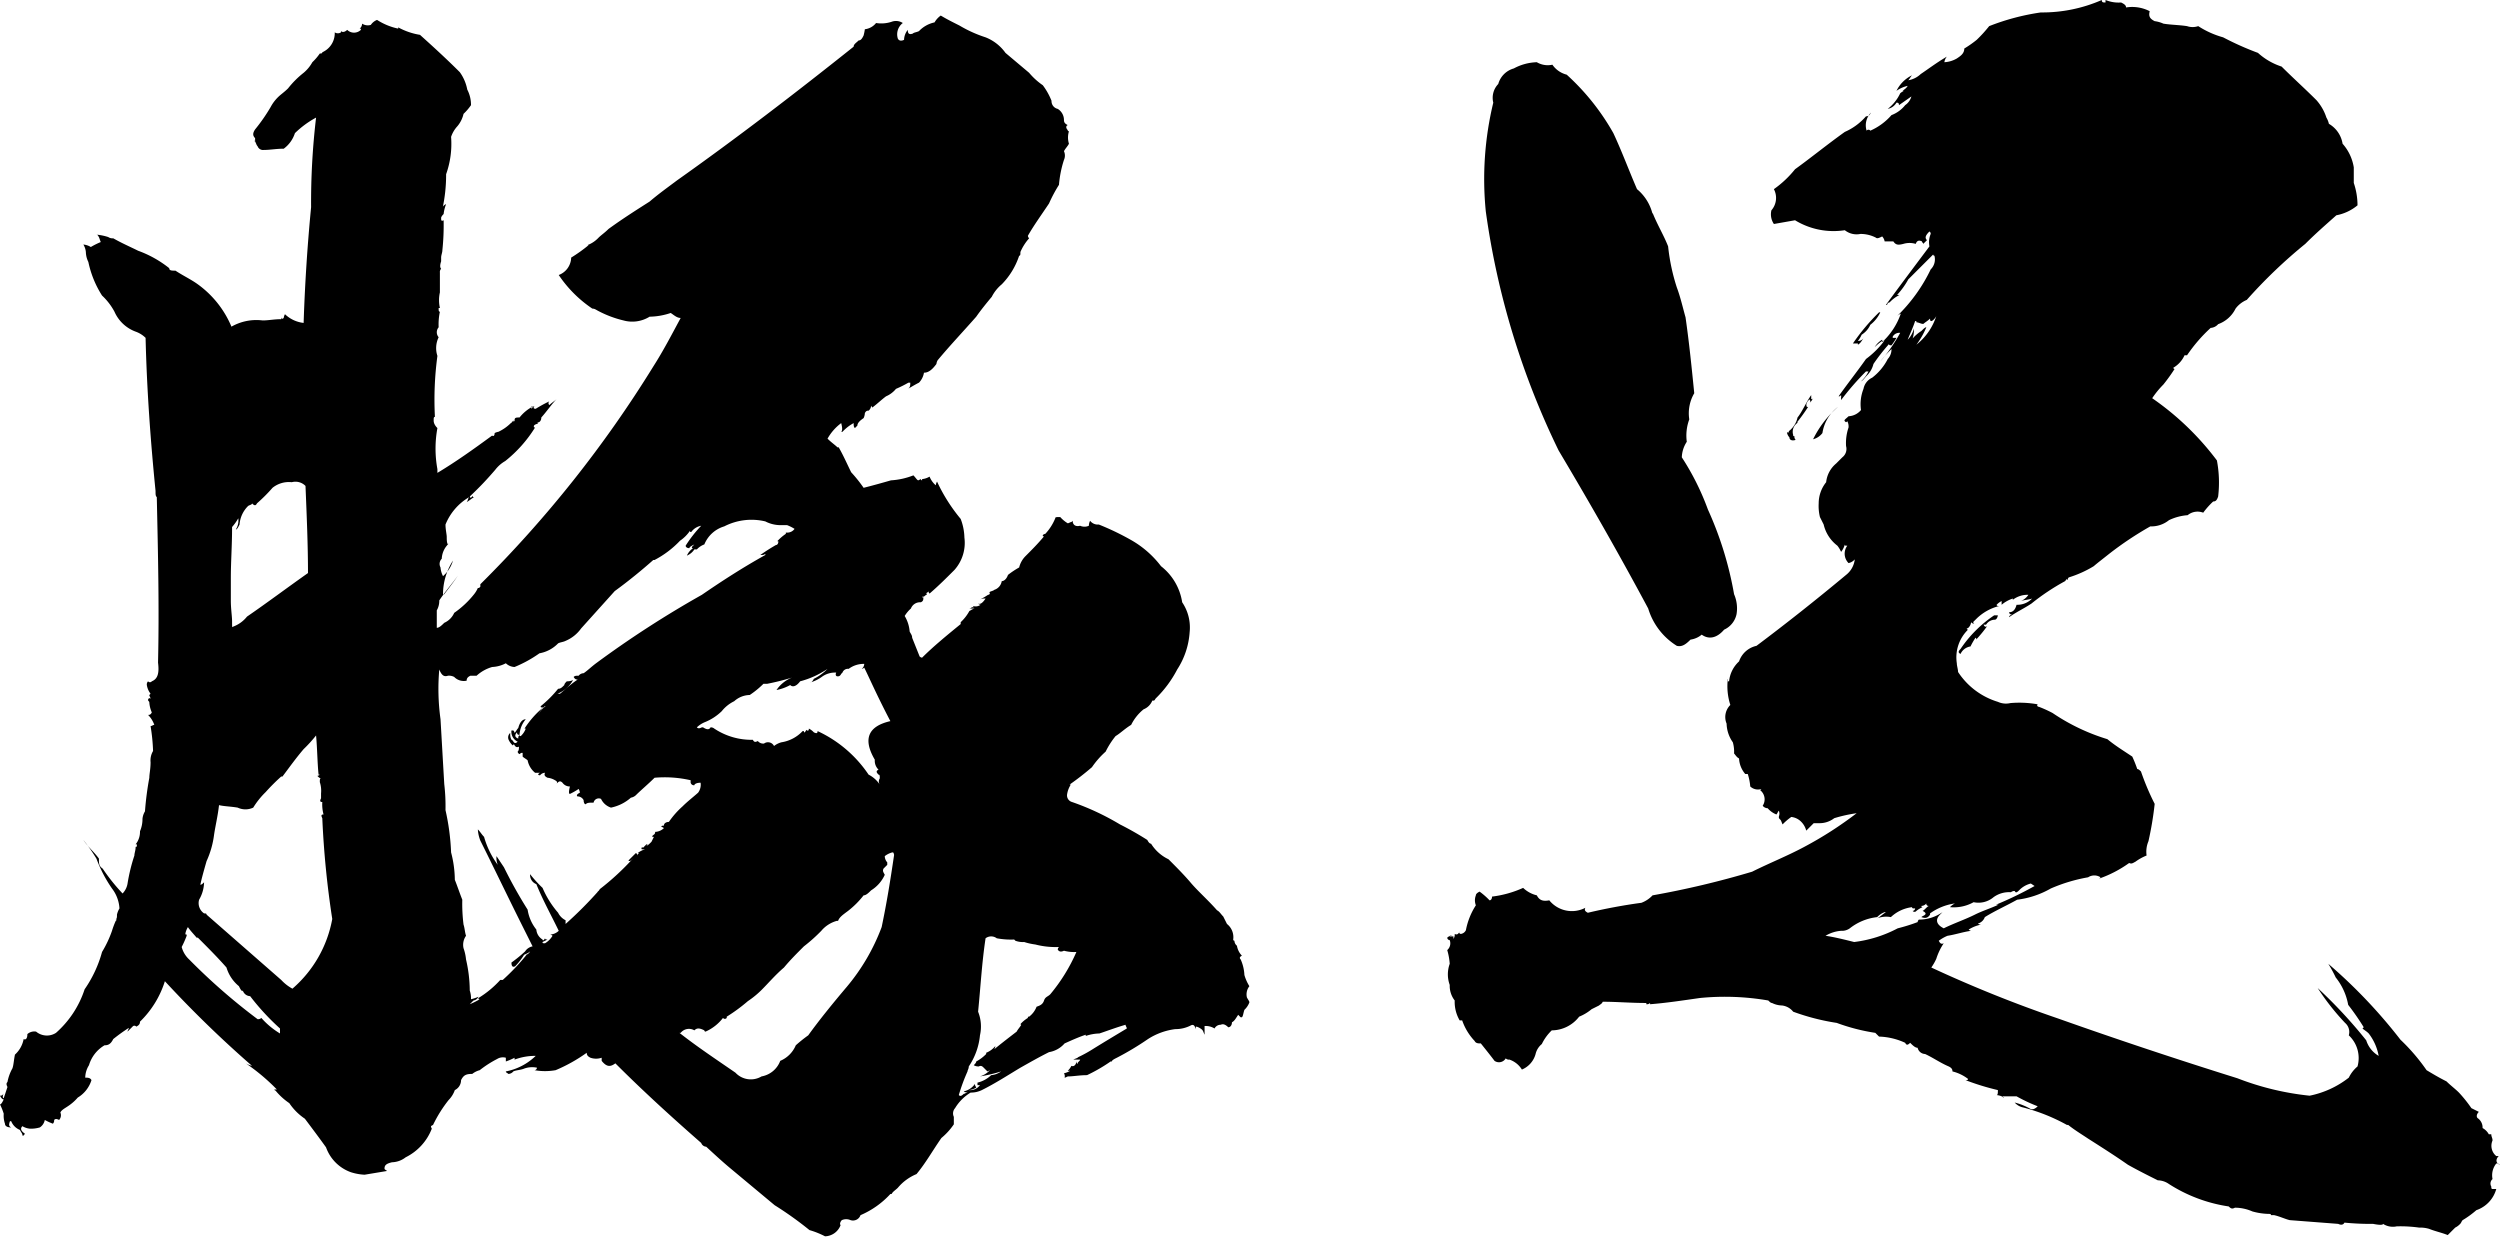 <svg xmlns="http://www.w3.org/2000/svg" viewBox="0 0 160.72 79.52"><g id="レイヤー_2" data-name="レイヤー 2"><g id="レイヤー_1-2" data-name="レイヤー 1"><path d="M63.36,2.4a2.85,2.85,0,0,1,1.28,1l1.52,1.28a4.38,4.38,0,0,0,.88.8,4.31,4.31,0,0,1,.56,1A.51.51,0,0,0,68,7a.84.84,0,0,1,.4.72c0,.16.08.24.24.32-.16.08-.08.24,0,.32a.08.08,0,0,0,.08.08,1.36,1.36,0,0,0,0,.8c-.08.16-.24.32-.32.48a.68.68,0,0,1,0,.56,7,7,0,0,0-.32,1.6,9.24,9.24,0,0,0-.64,1.2c-.48.72-1,1.44-1.36,2.08a.28.28,0,0,0,.08.16,3.3,3.3,0,0,0-.56.88c0,.16,0,.24-.08.24a4.75,4.75,0,0,1-1.12,1.84,2.51,2.51,0,0,0-.64.8c-.4.48-.72.88-1,1.28-.88,1-1.68,1.84-2.48,2.8a.62.62,0,0,0-.08.24c-.24.32-.48.56-.8.56a1.2,1.2,0,0,1-.32.64c-.32.16-.56.32-.72.4.16-.08.16-.24.16-.4H58.4a7.4,7.4,0,0,1-.8.4,1.68,1.68,0,0,1-.64.48c-.32.24-.56.48-.88.72L56,26.08a.42.42,0,0,1-.16.32c-.08,0-.16,0-.24.16a.83.83,0,0,1-.08.32c-.24.16-.4.32-.4.48l-.16.16c-.08-.08-.08-.16-.08-.32a2.81,2.81,0,0,0-.72.56h-.08c.08-.08.08-.24,0-.56a3.2,3.2,0,0,0-.88,1c.24.24.48.4.64.56h.08c.32.56.56,1.12.8,1.6a9.05,9.05,0,0,1,.8,1c.64-.16,1.2-.32,1.76-.48a4.67,4.67,0,0,0,1.44-.32c.16.16.24.32.32.32l.16-.08a.08.08,0,0,0,.08.08V30.8a1.14,1.14,0,0,0,.48-.16,1.43,1.43,0,0,0,.4.56.62.62,0,0,1,.08-.24,11,11,0,0,0,1.52,2.4,3.55,3.55,0,0,1,.24,1.2,2.62,2.62,0,0,1-.64,2.08c-.56.56-1,1-1.6,1.52a.28.28,0,0,1-.08-.16c0,.08-.08.08-.16.16h.08c0,.08-.08.08-.16.16s-.16,0-.16.08h.08c0,.16,0,.24-.16.32a.63.63,0,0,0-.64.4,2.12,2.12,0,0,0-.4.48,2.27,2.27,0,0,1,.32,1c.08.16.16.24.16.4l.48,1.2a.25.25,0,0,0,.16.08v0c.72-.72,1.6-1.44,2.48-2.16V40a2.81,2.81,0,0,0,.56-.72c.16-.08.24-.16.4-.16h-.4a.28.28,0,0,0,.16-.08h.16a.08.08,0,0,1-.08-.08.53.53,0,0,0,.48-.08.25.25,0,0,1-.16-.08c.16.08.32-.08.48-.32a.72.72,0,0,0-.4.08,4.59,4.59,0,0,0,.56-.32c.08,0,.16-.08.08-.16.08-.08.24-.08.32-.16a.7.7,0,0,0,.48-.56c.16,0,.32-.16.4-.4a5.61,5.61,0,0,1,.72-.48,1.55,1.55,0,0,1,.4-.72c.4-.4.8-.8,1.2-1.28-.08,0-.08,0-.08-.08a.28.28,0,0,1,.16-.08,3.29,3.29,0,0,0,.64-1c0-.08.08-.08.32-.08a2.12,2.12,0,0,0,.48.4c.08,0,.16-.08.24-.08l.08-.08c0,.24.16.4.48.32a.68.68,0,0,0,.56,0,.8.8,0,0,1,.08-.32.62.62,0,0,0,.56.24,16.81,16.81,0,0,1,2.08,1,6.33,6.33,0,0,1,1.92,1.68A3.64,3.64,0,0,1,76,38.72a2.89,2.89,0,0,1,.48,1.92,5,5,0,0,1-.8,2.4,7.29,7.29,0,0,1-1.36,1.84c-.08.08-.08.16-.16.16h-.08a1,1,0,0,1-.56.56,3,3,0,0,0-.8,1c-.4.24-.72.56-1,.72a5.24,5.24,0,0,0-.64,1,5.51,5.51,0,0,0-.88,1,17.57,17.57,0,0,1-1.44,1.12h.08a1.6,1.6,0,0,0-.24.64.44.44,0,0,0,.32.48A16.43,16.43,0,0,1,72,53a20.23,20.23,0,0,1,1.76,1q.12.24.24.24a2.66,2.66,0,0,0,1.12,1c.48.48,1,1,1.44,1.52s1.12,1.12,1.68,1.76c.16.08.24.24.4.4l.24.48a1.08,1.08,0,0,1,.4,1,.08.08,0,0,0,.08.08.42.42,0,0,0,.16.32,1.2,1.2,0,0,0,.32.64c-.16.08-.16.16-.08.24a2.76,2.76,0,0,1,.24,1,2.84,2.84,0,0,0,.32.72.86.86,0,0,0-.16.72c.08.16.16.24.16.32a1.23,1.23,0,0,1-.32.48c-.08.24-.08.4-.16.48h-.08l-.16-.16c-.16.24-.24.4-.4.48,0,.16-.08.32-.24.32-.16-.16-.32-.24-.48-.16a.44.44,0,0,0-.4.24,1.08,1.08,0,0,0-.64-.16v.56c-.08-.16-.08-.24-.16-.32S77,66,76.88,66v.16c-.08-.24-.16-.32-.32-.24a2.13,2.13,0,0,1-1,.24,4.22,4.22,0,0,0-1.76.64,18.85,18.85,0,0,1-2,1.2c-.16.08-.32.16-.32.24h-.08a10.43,10.43,0,0,1-1.52.88c-.48,0-.88.08-1.2.08-.08,0-.16.08-.24.08A.35.35,0,0,0,68.4,69a1.35,1.35,0,0,0,.4-.16h-.16a1.1,1.1,0,0,0,.24-.32c.16.08.32-.08.32-.32,0,.16.08.24.08.16s.16-.16.16-.24H69c.16-.08.24-.08.32-.16a8.73,8.73,0,0,0,.88-.48c.64-.4,1.44-.88,2.24-1.36,0-.08-.08-.16-.08-.24-.56.16-1.2.4-1.68.56a2.88,2.88,0,0,0-.88.16v-.08c-.48.16-1,.4-1.36.56a1.69,1.69,0,0,1-1,.56c-.64.32-1.2.64-1.84,1-.8.48-1.6,1-2.48,1.44a1.6,1.6,0,0,1-.72.16,2.93,2.93,0,0,0-1,1,.51.51,0,0,0-.08.56v.48a4.19,4.19,0,0,1-.8.88c-.56.8-1,1.6-1.6,2.32a3.11,3.11,0,0,0-1.2.88c-.16.16-.32.24-.4.4h-.08a5.58,5.58,0,0,1-1.92,1.36.51.51,0,0,1-.64.32.68.68,0,0,0-.56,0c-.08.08-.16.24-.08.32a1.1,1.1,0,0,1-1,.72,5.55,5.55,0,0,0-1-.4,22.65,22.65,0,0,0-2.24-1.6l-2.88-2.4c-.48-.4-1-.88-1.52-1.36a.36.36,0,0,1-.32-.24c-1.92-1.68-3.76-3.36-5.52-5.12-.32.24-.56.24-.88-.16V68a1.11,1.11,0,0,1-.72,0c-.16-.08-.24-.16-.24-.32a10.28,10.28,0,0,1-2,1.12,3.88,3.88,0,0,1-1.36,0,.17.17,0,0,0,.16-.16,1.51,1.51,0,0,0-.88.08c-.24.08-.48.08-.64.16a.42.42,0,0,1-.32.16c-.08-.08-.16-.08-.16-.16a3.79,3.79,0,0,0,1.92-1,3.74,3.74,0,0,0-1.36.24V68a3.9,3.9,0,0,1-.56.24V68a.7.7,0,0,0-.56.08,6.81,6.81,0,0,0-1.12.72,1.3,1.3,0,0,0-.48.24c-.4,0-.56.08-.72.4a.71.71,0,0,1-.4.64,1.74,1.74,0,0,1-.4.64,8.48,8.48,0,0,0-1,1.6c-.16.08-.16.08-.08.24a3.43,3.43,0,0,1-1.68,1.84,1.49,1.49,0,0,1-.88.32c-.32.08-.48.16-.48.4,0,.08.08.08.16.16l-1.44.24a3.4,3.4,0,0,1-.88-.16,2.64,2.64,0,0,1-1.6-1.6c-.4-.56-.88-1.2-1.36-1.84a3.65,3.65,0,0,1-1-1,4.19,4.19,0,0,1-.88-.8c-.16-.08-.08-.08.08-.08a13.1,13.1,0,0,0-2-1.68,1.35,1.35,0,0,0,.4.16,72.1,72.1,0,0,1-5.6-5.44A6.22,6.22,0,0,1,9,65.68c0,.16-.08.24-.24.32a.15.15,0,0,0-.24,0l-.32.32c0-.08.08-.16.08-.24a11.7,11.7,0,0,0-1,.72c-.16.32-.32.4-.56.4a2.21,2.21,0,0,0-1,1.28,1.54,1.54,0,0,0-.24.8c.16,0,.32,0,.4.16A2,2,0,0,1,5,70.56a3,3,0,0,1-.64.56c-.24.16-.4.24-.48.4a.45.45,0,0,1-.08.48c-.16-.08-.24-.08-.32,0a.29.29,0,0,1-.08.24A3.9,3.9,0,0,1,2.88,72a.73.73,0,0,1-.32.48,2,2,0,0,1-.64.08,1.14,1.14,0,0,1-.48-.16c-.16.16-.08.32.16.48-.08.16-.16.16-.16.08s-.08-.16-.16-.32a1,1,0,0,1-.56-.56H.64c-.08.24-.08.32.08.4-.24,0-.4-.08-.4-.24a1.56,1.56,0,0,1-.08-.64A3.9,3.9,0,0,0,0,71c.08,0,.16-.16.24-.32q-.12,0-.24-.24c.08,0,.16,0,.24-.16-.08.16-.08.32,0,.32l.24-.72c-.08-.16-.08-.24,0-.32a2.87,2.87,0,0,1,.32-.88c.08-.24.08-.48.16-.88a1.79,1.79,0,0,0,.56-1c.16.08.24-.08.24-.32a.67.67,0,0,1,.56-.16,1.08,1.08,0,0,0,1.28.08,6.36,6.36,0,0,0,1.84-2.8A7.82,7.82,0,0,0,6.56,61.2a7.09,7.09,0,0,0,.64-1.36,5.51,5.51,0,0,1,.24-.64l.08-.08H7.44c.08-.08.08-.16.08-.32a1.35,1.35,0,0,1,.16-.4,2.32,2.32,0,0,0-.48-1.28,8.62,8.62,0,0,1-1-1.92A11.45,11.45,0,0,0,5.36,54c.32.48.72.8,1,1.2,0,.32,0,.48.24.64a12.47,12.47,0,0,0,1.28,1.6,1.2,1.2,0,0,0,.32-.64c-.16,0-.16-.08-.16-.08s0,.08.16.08A11.35,11.35,0,0,1,8.64,55c0-.16.08-.32.08-.56.08,0,.08,0,.08-.16H8.72A1.29,1.29,0,0,0,9,53.44a2,2,0,0,0,.16-.8,1.14,1.14,0,0,1,.16-.48A20.1,20.1,0,0,1,9.6,50c0-.24.08-.56.08-1a1.19,1.19,0,0,1,.16-.72,12,12,0,0,0-.16-1.6c.08,0,.16-.08.24-.08a1.74,1.74,0,0,0-.4-.64c.08,0,.16,0,.24-.16a1.88,1.88,0,0,1-.16-.64c0-.08-.08-.08-.08-.16s.08-.16.16-.08c0-.08-.08-.16-.08-.24l.08-.08a1.23,1.23,0,0,1-.24-.56.29.29,0,0,1,.08-.24.15.15,0,0,0,.24,0c.4-.16.48-.56.4-1.2.08-3.52,0-7-.08-10.64-.08-.08-.08-.16-.08-.4-.32-3.2-.56-6.48-.64-9.84a1.74,1.74,0,0,0-.64-.4,2.39,2.39,0,0,1-1.36-1.28A4,4,0,0,0,6.56,19a6.47,6.47,0,0,1-.88-2.16,1.51,1.51,0,0,1-.16-.64,1.14,1.14,0,0,0-.16-.48,1.14,1.14,0,0,1,.48.16,4.72,4.72,0,0,1,.64-.32c-.08-.16-.08-.32-.24-.48H6.16a3.52,3.52,0,0,1,.8.16.48.48,0,0,0,.32.08c.56.32,1.12.56,1.6.8a7.09,7.09,0,0,1,2,1.12c0,.16.16.16.4.16.48.32,1,.56,1.44.88A6.42,6.42,0,0,1,14.88,21a3.23,3.23,0,0,1,2-.4c.4,0,.72-.08,1.2-.08v-.16c0,.16.08.16.16.08a.62.62,0,0,1,.08-.24,2.06,2.06,0,0,0,1.2.56q.12-3.72.48-7.44a46.34,46.34,0,0,1,.32-5.76,6.1,6.1,0,0,0-1.36,1,2,2,0,0,1-.72,1c-.48,0-.88.08-1.28.08a.37.37,0,0,1-.4-.24c-.08-.08-.08-.16-.16-.32v.24a.72.72,0,0,0-.08-.4V8.88c0,.08.08.16.08.24V8.88c-.16-.16-.16-.32,0-.56a11.23,11.23,0,0,0,1-1.44,2.62,2.62,0,0,1,.48-.64c.16-.16.4-.32.64-.56a5.93,5.93,0,0,1,1-1A2.41,2.41,0,0,0,20.08,4a3.48,3.48,0,0,0,.48-.56c.08,0,.16,0,.16-.08a1.34,1.34,0,0,0,.8-1.28.36.36,0,0,0,.4,0V2c.08.08.24.08.4-.08a.63.63,0,0,0,.88,0c0-.08,0-.08-.08-.08a.42.42,0,0,0,.16-.32.66.66,0,0,0,.56.08.87.87,0,0,1,.4-.32,4.07,4.07,0,0,0,1.36.56V1.76A4.37,4.37,0,0,0,27,2.24c.8.72,1.68,1.52,2.56,2.4a2.8,2.8,0,0,1,.48,1.12,2.13,2.13,0,0,1,.24,1,3.48,3.48,0,0,1-.48.56,1.88,1.88,0,0,1-.4.8A1.89,1.89,0,0,0,29,8.8a5.83,5.83,0,0,1-.32,2.4,10.12,10.12,0,0,1-.24,2.24c0-.16.08-.24.24-.32a2.47,2.47,0,0,0-.16.64c-.16.16-.16.24-.16.24,0,.16,0,.24.16.16a15.41,15.41,0,0,1-.08,1.92c0,.16-.08.32-.08.48v.24q-.12.36,0,.48a.29.29,0,0,0-.08.24V18.8a2.28,2.28,0,0,0,0,1h-.08c0,.16,0,.24.08.24a3.89,3.89,0,0,0-.08,1,.49.49,0,0,0,0,.64,1.6,1.6,0,0,0-.08,1.2,21.15,21.15,0,0,0-.16,3.92c-.08,0-.08.08-.08.24s.08.32.24.48a7.31,7.31,0,0,0,0,2.64v.24c1.2-.72,2.32-1.52,3.52-2.4.08.08.16,0,.16-.16a.81.81,0,0,1,.24-.08,2.87,2.87,0,0,0,.8-.56s.08,0,.08-.16a.08.08,0,0,0,.08.08L33,27a.08.08,0,0,0,.08.08c0-.16,0-.24.24-.24h.08a2.66,2.66,0,0,1,.88-.72c-.16,0-.16.08-.08.16a.17.17,0,0,1,.16-.16c-.08.08-.08.16.08.16a8.73,8.73,0,0,1,.88-.48.15.15,0,0,0,0,.24c.16-.16.32-.24.48-.4-.32.32-.64.8-1,1.2,0,.16-.08.32-.24.32,0,.08,0,.08.08.08-.16,0-.32.08-.32.16s0,.08.08.08a8.43,8.43,0,0,1-1.92,2.16,2.16,2.16,0,0,0-.64.56c-.48.56-1,1.12-1.6,1.68-.08.08,0,.16.08.08l.08-.08c0,.08,0,.08.08.08-.16.08-.32.24-.48.32.08-.08.08-.24.16-.32a3.62,3.62,0,0,0-1.52,1.76c0,.32.08.64.08.8s0,.4.08.48l.08-.08a1.41,1.41,0,0,0-.48,1,.47.47,0,0,0-.08.56,1.48,1.48,0,0,0,.16.56,2.11,2.11,0,0,0,.64-1,4,4,0,0,0-.64,2.16h.08c.24-.32.56-.72.88-1.2-.4.56-.8,1-1.2,1.6a1.24,1.24,0,0,1-.16.64v1.12c.16,0,.32-.16.48-.32a1.25,1.25,0,0,0,.64-.64,6,6,0,0,0,1.28-1.2,1.75,1.75,0,0,0,.24-.4c.08,0,.08,0,.16-.08v-.16a75.75,75.75,0,0,0,11.12-14c.64-1,1.2-2.08,1.76-3.12-.24,0-.4-.16-.64-.32a4.44,4.44,0,0,1-1.36.24,2.11,2.11,0,0,1-1.68.24A6.87,6.87,0,0,1,38.48,20c-.16-.08-.24-.16-.4-.16a7.93,7.93,0,0,1-2.16-2.16,1.23,1.23,0,0,0,.8-1.12,9.71,9.71,0,0,0,1.12-.8h-.08a1.89,1.89,0,0,0,.72-.48c.16-.16.4-.32.64-.56.88-.64,1.76-1.2,2.64-1.76.56-.48,1.12-.88,1.76-1.36C47.36,8.88,51.12,6,54.88,3c0-.16.16-.24.32-.4.16,0,.24-.16.32-.32a3.46,3.46,0,0,0,.08-.4,1.08,1.08,0,0,0,.72-.4,2.11,2.11,0,0,0,1-.08.8.8,0,0,1,.72.08.91.91,0,0,0-.32,1c.08.16.24.16.4.08a1.06,1.06,0,0,1,.24-.64c0,.24.08.32.32.24.08-.08.24-.08.4-.16a1.92,1.92,0,0,1,1-.56A1.36,1.36,0,0,1,60.48,1c.4.24.72.4,1.2.64A8.19,8.19,0,0,0,63.36,2.4ZM12.08,59.6a1.35,1.35,0,0,0-.16.4c0,.08,0,.08.08.08v.08a6.34,6.34,0,0,1-.32.72,1.66,1.66,0,0,0,.48.8,38.75,38.75,0,0,0,4.4,3.84.29.29,0,0,0,.24-.08,5.11,5.11,0,0,0,1.2,1v-.32a15.57,15.57,0,0,1-1.92-2.08.51.51,0,0,1-.48-.4v.08c-.08,0-.16-.16-.24-.32a2.46,2.46,0,0,1-.8-1.2c-.56-.64-1.2-1.28-1.84-1.92h-.08C12.48,60.08,12.24,59.84,12.08,59.6Zm8.24-12.32a8.76,8.76,0,0,1-.8.88c-.48.56-.88,1.12-1.36,1.76h-.08a12.75,12.75,0,0,0-1,1,5.14,5.14,0,0,0-.8,1,1.17,1.17,0,0,1-1,0c-.48-.08-.88-.08-1.2-.16-.08.72-.24,1.36-.32,1.92a5.82,5.82,0,0,1-.48,1.68c-.16.56-.32,1.12-.4,1.52.08,0,.16-.08.24-.16a2.31,2.31,0,0,1-.32,1.12.8.8,0,0,0,.32.88c.08,0,.16,0,.16.08h0L18.08,63a2.81,2.81,0,0,0,.72.56,7.74,7.74,0,0,0,2.56-4.48,59.22,59.22,0,0,1-.64-6.48c-.08-.16-.08-.24.08-.24a2.47,2.47,0,0,1-.08-.8c-.16,0-.16-.08-.08-.24V51a1.78,1.78,0,0,0-.08-.72c0-.16,0-.24.08-.24-.08,0-.16-.08-.24-.16a.28.28,0,0,0,.16-.08h-.08C20.4,49,20.4,48.16,20.32,47.28Zm-2.8-15.92a10.48,10.48,0,0,1-1,1c-.08.16-.16.16-.32,0,0,.08-.08.08-.24.16a1.86,1.86,0,0,0-.56,1.2c-.08.16-.16.32-.24.32a1.08,1.08,0,0,0,.16-.72,3.39,3.39,0,0,1-.4.56c0,1.2-.08,2.24-.08,3.28v1.44c0,.56.08,1,.08,1.36s0,.4.08.32a2.05,2.05,0,0,0,.88-.64c1.28-.88,2.56-1.84,3.92-2.8,0-1.76-.08-3.68-.16-5.6a.9.9,0,0,0-.88-.24A1.68,1.68,0,0,0,17.52,31.36ZM49.2,33.52a3.83,3.83,0,0,0-2.64.32A2,2,0,0,0,45.28,35a1.23,1.23,0,0,0-.48.32h-.16a1.07,1.07,0,0,1-.48.4,1.07,1.07,0,0,1,.4-.48c-.08,0-.08,0-.08-.08l.16-.16c-.16.08-.32.16-.32.24-.16,0-.24-.08-.24-.16a8.08,8.08,0,0,1,1-1.28,1,1,0,0,0-.64.4c-.08,0-.08,0-.08-.08a2.41,2.41,0,0,1-.64.64A6.25,6.25,0,0,1,42.08,36H42c-.72.64-1.6,1.36-2.48,2l-2.16,2.4a2.35,2.35,0,0,1-1,.8c-.16.08-.32.08-.48.16a2.2,2.2,0,0,1-1.2.64,8,8,0,0,1-1.6.88.86.86,0,0,1-.56-.24,2.09,2.09,0,0,1-.88.24,2.5,2.5,0,0,0-1,.56h-.4c-.16.08-.24.16-.24.32a.86.86,0,0,1-.8-.24.72.72,0,0,0-.4-.08c-.24.08-.4,0-.56-.4a14.28,14.28,0,0,0,.08,3.2c.08,1.36.16,2.8.24,4.16a12.39,12.39,0,0,1,.08,1.68A14.89,14.89,0,0,1,29,54.8a7.13,7.13,0,0,1,.24,1.76c.16.4.32.88.48,1.28a10.72,10.72,0,0,0,.08,1.6c.08.24.08.48.16.72a1,1,0,0,0-.16.8,3,3,0,0,1,.16.72,9.07,9.07,0,0,1,.24,2,1.56,1.56,0,0,1,.08.56,3.15,3.15,0,0,0,.48-.16.43.43,0,0,1-.32.24l-.24.24a4.72,4.72,0,0,0,.64-.32c-.08,0-.08,0-.08-.08A6.37,6.37,0,0,0,32.16,63h.16a14.38,14.38,0,0,0,1.52-1.6h-.08a.43.43,0,0,0,.32-.24c-.16.16-.32.16-.4.24a4.4,4.4,0,0,1-.56.72q-.24.12-.24-.24a8.5,8.5,0,0,0,.88-.72.73.73,0,0,1,.48-.32l-.72-1.44c-.88-1.76-1.76-3.6-2.64-5.36a2.34,2.34,0,0,1-.16-.72c.16.16.24.32.4.48A5.57,5.57,0,0,0,32,55.6a1.19,1.19,0,0,1-.08-.56l.48.72a29.75,29.75,0,0,0,1.52,2.72,2.71,2.71,0,0,0,.56,1.28.82.82,0,0,0,.4.64c0,.08.08.08.16-.08,0,.08.08.08.16.08l-.32.16c0,.08,0,.08.16.08a1.36,1.36,0,0,0,.48-.48.28.28,0,0,0-.16-.08.86.86,0,0,0,.56-.24c-.48-1-1-1.92-1.44-3a.63.63,0,0,1-.4-.64,8,8,0,0,0,.8.88,6.09,6.09,0,0,0,1,1.6,1.05,1.05,0,0,0,.48.48v.24a25.51,25.51,0,0,0,2.08-2.08H38.4s.08,0,.16-.16a16.41,16.41,0,0,0,2.16-2l-.08.08c-.08.08-.16.16-.24.08l.48-.48A.25.25,0,0,1,41,55c0-.08,0-.08.08-.16H41a1.3,1.3,0,0,1,.48-.24h-.16c-.08,0-.08,0-.08-.08s.16,0,.16-.08l.16-.16h.08l-.08.08c.08,0,.16-.08.32-.24l.16-.32c-.08,0-.16,0-.08-.08s.16-.08.16-.24a.86.86,0,0,0,.56-.24.28.28,0,0,0-.16-.08c0-.08.08-.08.16-.08,0-.16.16-.24.32-.24a5.51,5.51,0,0,1,.88-1c.32-.32.64-.56,1-.88a.86.86,0,0,0,.16-.64c-.24,0-.4.08-.4.16a.21.21,0,0,1-.24-.24v-.08A7.45,7.45,0,0,0,42.08,50c-.4.4-.88.8-1.2,1.12a.61.61,0,0,1-.32.16,2.77,2.77,0,0,1-1.28.64,1.07,1.07,0,0,1-.64-.56.34.34,0,0,0-.48.24c-.24,0-.4,0-.48.08s-.16-.08-.16-.24a.44.44,0,0,0-.4-.24c-.08-.08,0-.16.16-.24a.62.62,0,0,0-.08-.24,4.59,4.59,0,0,1-.56.32q-.12,0,0-.48a.57.57,0,0,1-.48-.24c-.16-.16-.24-.08-.4.08.08-.08.08-.16-.08-.24A1.14,1.14,0,0,0,35.2,50c-.16-.08-.24-.16-.16-.32a.42.42,0,0,0-.32.16c-.16,0-.16-.08,0-.16H34.4a1.36,1.36,0,0,1-.48-.8c-.08-.08-.24-.16-.32-.24V48.4c-.08,0-.16,0-.16.08a.17.17,0,0,1-.16-.16c.08-.08.08-.16.08-.32-.16.08-.24,0-.32-.16l-.08.08a1.1,1.1,0,0,1-.24-.32.38.38,0,0,1,.08-.48v.08c0,.24.08.4.16.4.08.16.16.24.32.08a.7.7,0,0,1-.4-.72H33a.25.25,0,0,1,.08.16c.08-.08.16-.24.24-.32.08-.32.24-.56.48-.56a1.68,1.68,0,0,0-.4,1c-.08,0-.16,0-.16-.16-.16.16-.16.32.08.4a.29.29,0,0,1,.08-.24c0,.08,0,.08.08.08a1.23,1.23,0,0,0,.32-.48h-.08a5.83,5.83,0,0,1,1.2-1.36,1.65,1.65,0,0,0-.4.72,1.35,1.35,0,0,1,.56-.8H35a.08.08,0,0,1-.08.08c-.16,0-.16,0-.16-.08a7.41,7.41,0,0,0,1.12-1.12c.16,0,.24-.08.4-.24,0-.08.08-.16.16-.24a.87.87,0,0,0,.4-.08,2,2,0,0,1-1,.88H36c.4-.32.8-.72,1.28-1-.16.16-.32.08-.4-.08.08-.08.16-.08.32-.08a.42.42,0,0,1,.32-.16c.24-.16.48-.4.8-.64a66,66,0,0,1,6.8-4.4c1.28-.88,2.64-1.76,4.08-2.56V35.6c-.08.08-.16.08-.32.08a11.84,11.84,0,0,1,1-.64c.08,0,.16-.08.16-.24-.08,0-.08,0,0-.08s.24-.24.48-.4v-.08h.08a.57.57,0,0,0,.48-.24,2.66,2.66,0,0,0-.48-.24h-.48A2.13,2.13,0,0,1,49.2,33.52ZM57.36,54.8a1.3,1.3,0,0,0-.48.24.61.61,0,0,0,.16.4v.16l-.24.24c-.08.16,0,.24.08.4a2.28,2.28,0,0,1-.88,1c-.16.16-.32.32-.48.32a5.68,5.68,0,0,1-1,1c-.32.24-.56.4-.64.64h-.08a2,2,0,0,0-1,.64,10.39,10.39,0,0,1-1.12,1c-.48.48-.88.88-1.28,1.36-.56.48-1,1-1.44,1.44a5.83,5.83,0,0,1-.88.72,10.88,10.88,0,0,1-1.36,1v.08a.15.15,0,0,1-.24,0,2.88,2.88,0,0,1-1.12.88.08.08,0,0,1-.08-.08c-.32-.16-.48-.16-.64,0a.68.68,0,0,0-.88.16h-.08c1.12.88,2.32,1.68,3.6,2.56a1.35,1.35,0,0,0,1.68.24,1.57,1.57,0,0,0,1.2-1,1.87,1.87,0,0,0,1-1,9.19,9.19,0,0,1,.8-.64c.72-1,1.6-2.08,2.48-3.12a13.09,13.09,0,0,0,2.24-3.84c.32-1.52.56-3,.8-4.64C57.44,54.8,57.44,54.8,57.36,54.8ZM54.56,43a.37.37,0,0,0-.4.24l-.08.08c-.08.16-.16.16-.24.16s-.16-.08-.08-.24a1.44,1.44,0,0,0-.88.24,2.5,2.5,0,0,1-.8.4q.12,0,.24-.24A3.3,3.3,0,0,0,53.2,43a5.73,5.73,0,0,1-1.76.8c-.24.32-.48.4-.64.24a3,3,0,0,1-.88.32,2.15,2.15,0,0,1,1-.8,15.56,15.56,0,0,1-1.6.4h-.24a5.83,5.83,0,0,1-.88.72,1.53,1.53,0,0,0-1,.4,2.32,2.32,0,0,0-.8.64,3.36,3.36,0,0,1-1.12.72,1.67,1.67,0,0,0-.48.32c.08.08.16.08.32,0h.08q.36.24.48,0a.35.35,0,0,1,.24.08,4.31,4.31,0,0,0,2.48.72c.08.16.16.16.32.08a.44.44,0,0,0,.4.16.43.43,0,0,1,.64.16,1.3,1.3,0,0,1,.48-.24A2.36,2.36,0,0,0,51.6,47h.08c0,.16.08.08.16-.08.08.08.16.08.16-.08a1.1,1.1,0,0,1,.32.24c.16.08.24.08.24-.08a8,8,0,0,1,3.28,2.8,1.89,1.89,0,0,1,.72.64.36.36,0,0,1,0-.4c0-.16,0-.24-.08-.24-.16-.16-.16-.24,0-.32a.79.79,0,0,1-.24-.64c-.8-1.36-.4-2.16,1-2.48-.88-1.68-1.36-2.8-1.68-3.44a.28.28,0,0,1-.16.08.42.42,0,0,0,.16-.32A1.61,1.61,0,0,0,54.56,43ZM65.2,60.4a4.92,4.92,0,0,1-1.12-.08.6.6,0,0,0-.72,0c-.24,1.6-.32,3.12-.48,4.72A2.56,2.56,0,0,1,63,66.56a4.31,4.31,0,0,1-.72,2c0,.16-.08.24-.08.32a11.66,11.66,0,0,0-.56,1.52c.08.08.16.08.32-.08.08,0,.16-.08.32-.16-.16.08-.24.08-.32,0a1.16,1.16,0,0,0,.72-.48v.08l.08.16a1.14,1.14,0,0,1-.48.16.78.78,0,0,0,.72-.32h-.16V69.6a1.91,1.91,0,0,0,.88-.48,1.28,1.28,0,0,0,.64-.24A9.3,9.3,0,0,1,63,69.2a1.42,1.42,0,0,0,.64-.4l-.16.08-.24-.24c-.08-.08-.16-.16-.32-.08a.6.6,0,0,1-.32-.08c.08-.08.16-.16.16-.24a2.62,2.62,0,0,0,.64-.48v-.08a1.43,1.43,0,0,0,.56-.4H64c-.08.16-.08.24-.16.24.48-.4,1-.8,1.52-1.2.08-.16.24-.32.32-.48v.08l-.08-.08a2.12,2.12,0,0,1,.48-.4c0-.08,0-.08.08-.08a1.46,1.46,0,0,0,.48-.64c.24-.08.4-.16.48-.4s.24-.24.4-.4A11.23,11.23,0,0,0,69.2,61.2a2.47,2.47,0,0,1-.8-.08c-.16.08-.32.08-.4-.08a.25.25,0,0,1,.08-.16,5.18,5.18,0,0,1-1.52-.16,4.06,4.06,0,0,1-.72-.16,1.36,1.36,0,0,1-.56-.08Z"/><path d="M135.36,0a2.2,2.2,0,0,0,1,.16c.16.08.32.16.32.32a2.46,2.46,0,0,1,1.52.24c-.08.32,0,.48.32.64a2,2,0,0,1,.56.16c.48.08,1,.08,1.52.16a1.11,1.11,0,0,0,.72,0,5.77,5.77,0,0,0,1.6.72,19.15,19.15,0,0,0,2.24,1,4.19,4.19,0,0,0,1.52.88c.72.72,1.52,1.44,2.24,2.16a3.14,3.14,0,0,1,.64,1.12,1.35,1.35,0,0,1,.16.4,1.81,1.81,0,0,1,.88,1.28,3,3,0,0,1,.72,1.52v1a4.53,4.53,0,0,1,.24,1.44,3,3,0,0,1-1.36.64c-.72.64-1.36,1.2-2,1.84a32.13,32.13,0,0,0-3.76,3.6,1.74,1.74,0,0,0-.72.56,2,2,0,0,1-1.12,1,.69.69,0,0,1-.48.24,9.93,9.93,0,0,0-1.52,1.76h-.16a1.75,1.75,0,0,1-.72.8.08.08,0,0,0,.08.08,11.7,11.7,0,0,1-.72,1,5.83,5.83,0,0,0-.72.88,17.93,17.93,0,0,1,4.16,4,7.61,7.61,0,0,1,.08,2.32c-.08.24-.16.32-.32.32a5.18,5.18,0,0,0-.64.72,1,1,0,0,0-1,.16,3.35,3.35,0,0,0-1.2.32,1.81,1.81,0,0,1-1.2.4,21.63,21.63,0,0,0-2.64,1.76c-.4.32-.72.56-1,.8a7.05,7.05,0,0,1-1.6.72.25.25,0,0,0-.08.16.08.08,0,0,1-.08-.08.28.28,0,0,1-.08.16,14.48,14.48,0,0,0-2.16,1.44c-.48.32-1,.56-1.44.88,0-.08.08-.16.24-.16-.16,0-.24-.08-.24-.16q.36,0,.48-.48a1.32,1.32,0,0,0,1-.4c-.24.08-.48.08-.72.16a1.07,1.07,0,0,0,.48-.4,1.54,1.54,0,0,0-1,.32v-.08a2.1,2.1,0,0,0-.72.4v-.24a1.1,1.1,0,0,0-.32.24c0,.08.08.08.16.08a3.2,3.2,0,0,0-1.44.8l-.24.24.08.08h-.08a.08.08,0,0,1-.08-.08.25.25,0,0,0-.08.16q-.12.24-.24.24a.08.08,0,0,0,.08.08,2.49,2.49,0,0,0-.72,2.16c0,.16.08.4.08.56a4.68,4.68,0,0,0,2.56,1.92,1.24,1.24,0,0,0,.8.08,6.64,6.64,0,0,1,1.76.08c-.08.08,0,.16.08.16a7.8,7.8,0,0,1,.88.4,13,13,0,0,0,3.52,1.68c.48.4,1,.72,1.6,1.12a8.3,8.3,0,0,1,.32.8c.08,0,.16.08.24.16a16.23,16.23,0,0,0,.88,2.08,21.44,21.44,0,0,1-.4,2.4A1.73,1.73,0,0,0,138,55a3.24,3.24,0,0,0-.72.4c-.16.08-.24.16-.4.08a7.56,7.56,0,0,1-1.92,1l.08-.08a.73.73,0,0,0-.8,0,10.53,10.53,0,0,0-2.4.72,5.74,5.74,0,0,1-2.16.72c-.72.4-1.44.72-2.08,1.12a.66.66,0,0,1-.4.4c-.08,0,0,.08.16.08a2.4,2.4,0,0,0-.8.32.28.28,0,0,0,.16.08c-.56.08-1,.24-1.52.32a2.57,2.57,0,0,0-.56.32c.08.16.16.24.32.16a3.9,3.9,0,0,0-.48,1,3.48,3.48,0,0,1-.32.56,82.63,82.63,0,0,0,8.16,3.28q5.64,2,11.52,3.84a17.89,17.89,0,0,0,4.64,1.12A6,6,0,0,0,151,69.28a2.21,2.21,0,0,1,.56-.72,2,2,0,0,0-.56-2,.77.77,0,0,0-.24-.8A15.47,15.47,0,0,1,149,63.52a31,31,0,0,1,3.12,3.36,1.77,1.77,0,0,0,.8,1,3.33,3.33,0,0,0-.64-1.44c-.16-.16-.32-.24-.4-.32l.08-.08a16.22,16.22,0,0,0-1-1.44,3.9,3.9,0,0,0-.8-1.76,8.73,8.73,0,0,0-.48-.88,33.28,33.28,0,0,1,4.64,4.88A12.56,12.56,0,0,1,156,68.8c.4.24.8.48,1.28.72.24.24.56.48.8.72a8.47,8.47,0,0,1,.8,1l.48.24c-.16.16-.16.32-.08.4a.73.73,0,0,1,.32.64,1,1,0,0,1,.4.4h.16c0,.16.08.24.08.4a.85.85,0,0,0,.24,1h.16c-.24.24-.16.48.08.56a.29.29,0,0,0-.24-.08,1.21,1.21,0,0,0-.24,1,.38.38,0,0,0-.08.48c0,.08,0,.16.08.16h.24a2,2,0,0,1-1.28,1.36,6.11,6.11,0,0,1-.88.64c-.08.08-.08.16-.16.24a1.1,1.1,0,0,1-.32.24l-.48.48c-.4-.16-.8-.24-1.2-.4a2,2,0,0,0-.64-.08,8.69,8.69,0,0,0-1.44-.08,1.17,1.17,0,0,1-.88-.16c0,.08-.24.08-.64,0a16.84,16.84,0,0,1-1.84-.08c-.08.16-.24.16-.4.08l-3.12-.24c-.32-.08-.64-.24-1-.32H146a.08.08,0,0,0-.08-.08,4.17,4.17,0,0,1-1.12-.16,2.82,2.82,0,0,0-1.12-.24c-.16.08-.24.08-.4-.08a9.77,9.77,0,0,1-3.84-1.44,1.29,1.29,0,0,0-.72-.24c-.64-.32-1.28-.64-1.92-1-.8-.56-1.68-1.12-2.56-1.68-.48-.32-.88-.56-1.28-.88h-.08a12.05,12.05,0,0,0-2.8-1.12,1,1,0,0,1-.56-.32,4,4,0,0,1,1,.4c.16.08.32,0,.48-.16a10.41,10.41,0,0,1-1.36-.64h-.88c0,.08,0,.08.08.08a1.14,1.14,0,0,0-.48-.16c.08,0,.08-.16.08-.32a15.8,15.8,0,0,1-2.08-.64c.08,0,.16,0,.16-.08a2.7,2.7,0,0,0-1-.48c0-.16-.08-.24-.24-.32-.56-.24-1-.56-1.52-.8a.51.51,0,0,1-.48-.4c-.16,0-.32-.16-.48-.32-.16.16-.24.16-.32,0a4.3,4.3,0,0,0-1.68-.4l-.24-.24a12.53,12.53,0,0,1-2.48-.64,14.33,14.33,0,0,1-2.8-.72,1.08,1.08,0,0,0-.72-.4,1.51,1.51,0,0,1-.64-.16c-.08,0-.16-.08-.24-.16a16.35,16.35,0,0,0-4.4-.16c-1.12.16-2.16.32-3.2.4v-.08a.29.29,0,0,1-.24.08v-.08c-1,0-1.92-.08-2.8-.08-.08.16-.16.16-.24.24l-.48.24a3,3,0,0,1-.8.48,2.24,2.24,0,0,1-1.76.88,3.06,3.06,0,0,0-.64.88,1.17,1.17,0,0,0-.4.64,1.51,1.51,0,0,1-.88,1,1.51,1.51,0,0,0-.8-.64.29.29,0,0,1-.24-.08.5.5,0,0,1-.72.16c-.24-.32-.56-.72-.88-1.12-.16,0-.32,0-.4-.16A3.66,3.66,0,0,1,94,65.6h-.16a2.35,2.35,0,0,1-.32-1.28,1.54,1.54,0,0,1-.32-1,2,2,0,0,1,0-1.36,4.13,4.13,0,0,0-.16-.88.58.58,0,0,0,.16-.64.17.17,0,0,1-.16-.16.61.61,0,0,1,.4-.16c-.16,0-.24,0-.24.08h.24v.16a.48.48,0,0,0,.08-.32c.16.08.24,0,.32-.16-.08.08,0,.16.08.16a.43.43,0,0,0,.32-.24,4.48,4.48,0,0,1,.64-1.6.88.88,0,0,1,0-.64q0-.12.24-.24a4.57,4.57,0,0,1,.64.56c.08,0,.16-.08.16-.24a6.88,6.88,0,0,0,2-.56,1.91,1.91,0,0,0,.88.48c.16.32.4.4.8.32a1.87,1.87,0,0,0,2.32.48c-.08.16,0,.24.16.32,1-.24,2.24-.48,3.44-.64a1.89,1.89,0,0,0,.72-.48,57.28,57.28,0,0,0,6.4-1.52c1.12-.56,2.24-1,3.36-1.6a24.09,24.09,0,0,0,3.36-2.16,9.3,9.3,0,0,0-1.44.32,1.54,1.54,0,0,1-1,.32h-.32l-.48.48a1.26,1.26,0,0,0-.4-.64,1.06,1.06,0,0,0-.56-.24,3.48,3.48,0,0,0-.56.48c-.08-.16-.08-.24-.16-.32s-.08-.08-.08-.16.08-.16,0-.4c-.08.08-.08.16-.16.24a1.43,1.43,0,0,1-.56-.4.42.42,0,0,1-.32-.16.75.75,0,0,0-.16-1l.08-.08a.72.72,0,0,1-.72-.16,3.52,3.52,0,0,0-.16-.8h-.16a1.66,1.66,0,0,1-.4-1c-.16-.08-.24-.24-.32-.32a2.21,2.21,0,0,0-.08-.72,2.16,2.16,0,0,1-.4-1.2,1.09,1.09,0,0,1,.24-1.2,3.9,3.9,0,0,1-.16-1.68c-.08.16,0,.16.08.16a2,2,0,0,1,.64-1.28,1.53,1.53,0,0,1,1.12-1q2.88-2.16,5.76-4.56a1.48,1.48,0,0,0,.56-1,.73.73,0,0,1-.4.24.86.86,0,0,1-.08-1.12c-.16,0-.16,0-.16-.08a1.3,1.3,0,0,1-.24.48,1.75,1.75,0,0,0-.24-.4,2.39,2.39,0,0,1-.88-1.36l-.24-.48a3,3,0,0,1-.08-.88,2.17,2.17,0,0,1,.48-1.36,1.8,1.8,0,0,1,.64-1.2l.4-.4a.68.68,0,0,0,.24-.72,3.11,3.11,0,0,1,.16-1.2.72.72,0,0,0-.08-.4c-.08.08-.08.08-.16,0s.08-.16.24-.32a1.11,1.11,0,0,0,.8-.4,2.67,2.67,0,0,1,.16-1.36,1,1,0,0,1,.56-.72,3.54,3.54,0,0,0,1-1.2.91.91,0,0,0,.24-.64,7.21,7.21,0,0,0-.72.8,10.68,10.68,0,0,0,1.28-1.84.48.48,0,0,0-.48.24v.08h.24a4.74,4.74,0,0,1-.32.48c-.08,0-.16,0-.16-.08a12.24,12.24,0,0,0-1,1.28,1.55,1.55,0,0,1-.4.72c-.16.16-.24.32-.4.4a2.21,2.21,0,0,0,.48-.64h-.16a17.58,17.58,0,0,0-1.6,1.84v-.24h.08c-.08,0-.08,0-.08-.08-.08.08-.08.08-.16.08.56-.8,1.2-1.6,1.76-2.4a5.69,5.69,0,0,0,1.2-1.2C121,22,121,22,121,21.92a3,3,0,0,0-.48.4,1.36,1.36,0,0,1,.48-.48c0,.08,0,.08.08.08a4.44,4.44,0,0,0,1.12-1.76,1,1,0,0,0-.24.16,10.47,10.47,0,0,0,2.16-3,.9.9,0,0,0,.24-.88.08.08,0,0,1-.08-.08l-1.6,1.6a5,5,0,0,1-.72,1h.16a2.21,2.21,0,0,0-.64.48.17.17,0,0,0-.16.16h-.08c.88-1.2,1.84-2.48,2.8-3.76a1.38,1.38,0,0,1,.08-.8c0-.08,0-.08-.08-.16-.24.24-.32.4-.16.56l-.24.24c0-.08-.08-.08-.08-.16-.08.08-.16.08-.16.16,0-.08.08-.08.16-.16-.16-.08-.32-.08-.4.16a1.36,1.36,0,0,0-.8,0c-.32.08-.48.08-.64-.16h-.56a.61.61,0,0,0-.16-.32c-.16.08-.32.16-.4.08a2.13,2.13,0,0,0-1-.24,1.21,1.21,0,0,1-1-.24,4.75,4.75,0,0,1-3.2-.64l-1.36.24a1.11,1.11,0,0,1-.16-.88,1.21,1.21,0,0,0,.16-1.36,6.66,6.66,0,0,0,1.36-1.28c1-.72,2.08-1.6,3.2-2.4a3.86,3.86,0,0,0,1.36-1c.16,0,.24-.08.32-.24A1.17,1.17,0,0,0,120,8.4a.15.15,0,0,1,.24,0,3.86,3.86,0,0,0,1.36-1,2.05,2.05,0,0,0,.88-.64,1,1,0,0,0,.4-.56l-.8.56c0-.16-.08-.16-.16-.16a.83.83,0,0,1-.56.4,2.76,2.76,0,0,0,.8-1,1,1,0,0,1,.24-.16h-.08c.08-.08.24-.16.32-.32a2,2,0,0,0-.72.32,2.18,2.18,0,0,1,1-1c-.08.08-.16.24-.24.32a1.52,1.52,0,0,0,.8-.4c.48-.32,1-.72,1.68-1.12A.73.73,0,0,0,125,4a1.79,1.79,0,0,0,.8-.24c.24-.16.48-.32.48-.64a6.92,6.92,0,0,0,.8-.56,8.76,8.76,0,0,0,.8-.88A14.79,14.79,0,0,1,131.2.8a9.55,9.55,0,0,0,3.92-.8c0,.16.08.16.24.16ZM100.72,4.8a15,15,0,0,1,3,3.76c.56,1.2,1,2.4,1.52,3.6a3,3,0,0,1,1,1.6v-.08c.32.8.72,1.44,1,2.16a12.82,12.82,0,0,0,.56,2.64c.24.64.4,1.36.56,1.92.24,1.68.4,3.28.56,4.88a2.55,2.55,0,0,0-.32,1.68,3,3,0,0,0-.16,1.44,1.94,1.94,0,0,0-.32,1,16.49,16.49,0,0,1,1.68,3.36,22.5,22.5,0,0,1,1.68,5.44,2.28,2.28,0,0,1,.16,1.28,1.41,1.41,0,0,1-.8,1c-.48.56-1,.64-1.44.32a1.44,1.44,0,0,1-.72.32c-.32.32-.56.48-.88.4a4.28,4.28,0,0,1-1.84-2.4c-1.84-3.44-3.76-6.8-5.76-10.16A51,51,0,0,1,95.52,13.6a20.94,20.94,0,0,1,.48-7,1.28,1.28,0,0,1,.32-1.2,1.44,1.44,0,0,1,1-1A3.31,3.31,0,0,1,98.8,4a1.38,1.38,0,0,0,1,.16A1.59,1.59,0,0,0,100.72,4.8Zm15.84,20.8a1.1,1.1,0,0,1-.24.32.15.15,0,0,0,0-.24c-.16.16-.24.32-.16.48h.08a11.7,11.7,0,0,1-.72,1h.08a.69.69,0,0,0-.32.8c0,.08,0,.08.08.08a.29.29,0,0,0,.08.24c-.24.08-.4,0-.4-.16a.61.61,0,0,1-.16-.32H115v-.08a1.52,1.52,0,0,0,.56-.88c.32-.4.56-1,.88-1.44v.24C116.48,25.68,116.56,25.68,116.56,25.6Zm0,2.64a6.6,6.6,0,0,1,1.6-2.08,2.6,2.6,0,0,0-1,1.68A1.1,1.1,0,0,1,116.56,28.24Zm14,28.56a1.55,1.55,0,0,0-.72.4c-.16.16-.24.24-.32.08a.35.35,0,0,0-.24.08,1.69,1.69,0,0,0-1.12.32,1.5,1.5,0,0,1-1.28.32,2.62,2.62,0,0,1-1.52.32,1.1,1.1,0,0,1,.32-.24,3.56,3.56,0,0,0-1.6.64v.08c-.16.24-.32.24-.56.16.08-.08.16-.08.24-.16s0-.16-.16-.24c.16-.08.24-.24.4-.32-.08,0-.08,0-.16-.08v-.08a.42.42,0,0,1-.32.16.08.08,0,0,0,.08.08,1.75,1.75,0,0,0-.4.24.15.15,0,0,1-.24,0,.17.17,0,0,0,.16-.16H123a.08.08,0,0,1-.08-.08,2.41,2.41,0,0,0-1.36.64,1.59,1.59,0,0,0-.88.08c.16-.08.32-.24.56-.4h-.08a1.23,1.23,0,0,0-.48.32,3.45,3.45,0,0,0-1.76.72.86.86,0,0,1-.56.16,2.27,2.27,0,0,0-1,.32c.56.08,1.2.24,1.84.4a8.08,8.08,0,0,0,2.8-.88,11.39,11.39,0,0,0,1.28-.4.28.28,0,0,1,.08-.16,2.63,2.63,0,0,0,1.52-.48l-.16.16c-.32.32-.24.64.24.88.64-.32,1.36-.56,2-.88.48-.24,1-.4,1.52-.64h-.16a23.16,23.16,0,0,0,2.48-1.2ZM120.24,20.88a1.48,1.48,0,0,1-.56.64,1.75,1.75,0,0,1-.24.4.44.44,0,0,0,.4-.24c-.16.24-.24.4-.4.48v-.08h-.32a13.1,13.1,0,0,1,1.68-2h.08A2.18,2.18,0,0,1,120.24,20.88Zm4.24-.56c-.08.16-.24.32-.32.32s-.08-.08-.08-.16c-.16.16-.32.24-.4.32s-.32-.08-.48-.08v-.08h-.08c-.16.48-.32.8-.48,1.2a1.55,1.55,0,0,0,.4-.72,1.76,1.76,0,0,1-.08.64,2.55,2.55,0,0,1,.56-.48c.16-.16.24-.24.32-.24a5.1,5.1,0,0,1-.64,1.12A3.84,3.84,0,0,0,124.48,20.32Zm3.76,19.52a.67.67,0,0,0-.56.32h-.16c.08.16.16.16.24.08a8.5,8.5,0,0,1-.72.88A.08.08,0,0,0,127,41a4.59,4.59,0,0,0-.32.56.83.83,0,0,0-.64.48c-.16-.08-.16-.16,0-.32a7.93,7.93,0,0,1,2.16-2.16h.24C128.4,39.76,128.32,39.84,128.24,39.84Z"/></g></g></svg>